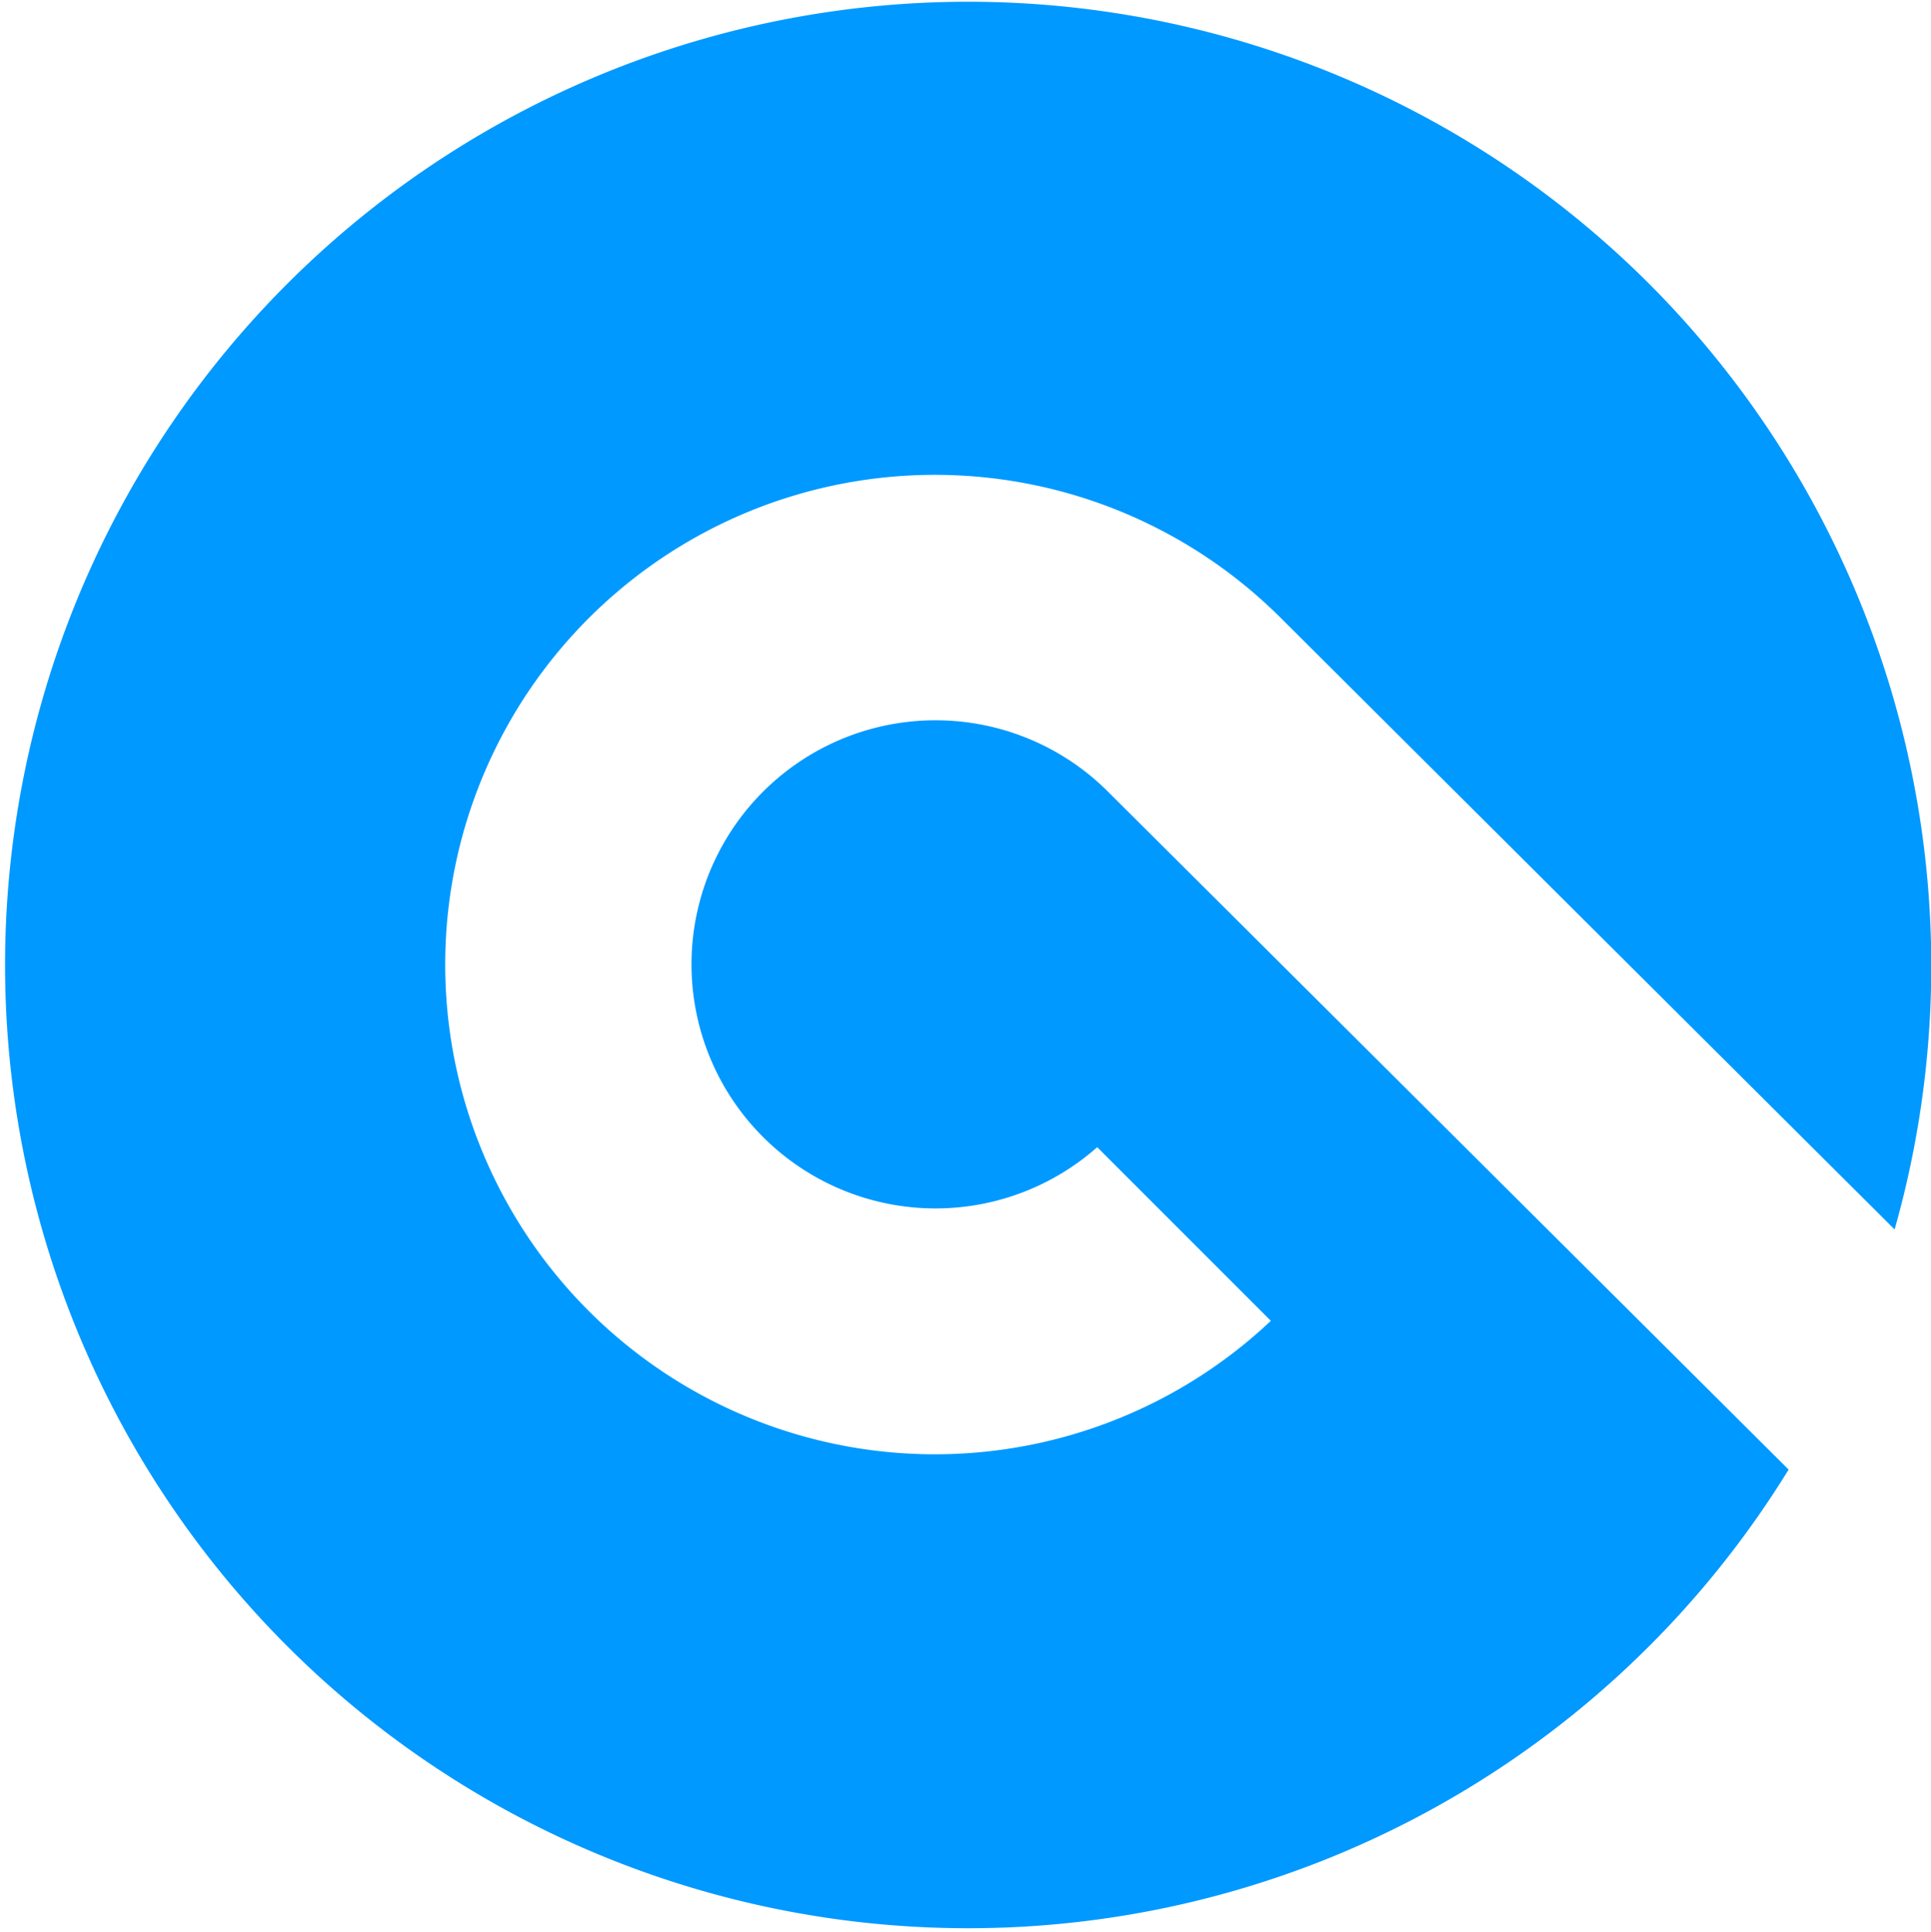 <svg xmlns="http://www.w3.org/2000/svg" viewBox="0 0 48.82 48.83"><defs><style>.cls-1{fill:#09f;fill-rule:evenodd;}</style></defs><title>资源 7</title><g id="图层_2" data-name="图层 2"><g id="图层_1-2" data-name="图层 1"><path class="cls-1" d="M41.67,7.15a24.35,24.35,0,1,0,3.55,30L28,20a6.17,6.17,0,1,0-.26,9l4.39,4.39a12.38,12.38,0,1,1,.26-17.76L47.9,31.08A24.41,24.41,0,0,0,41.67,7.15"/></g></g></svg>